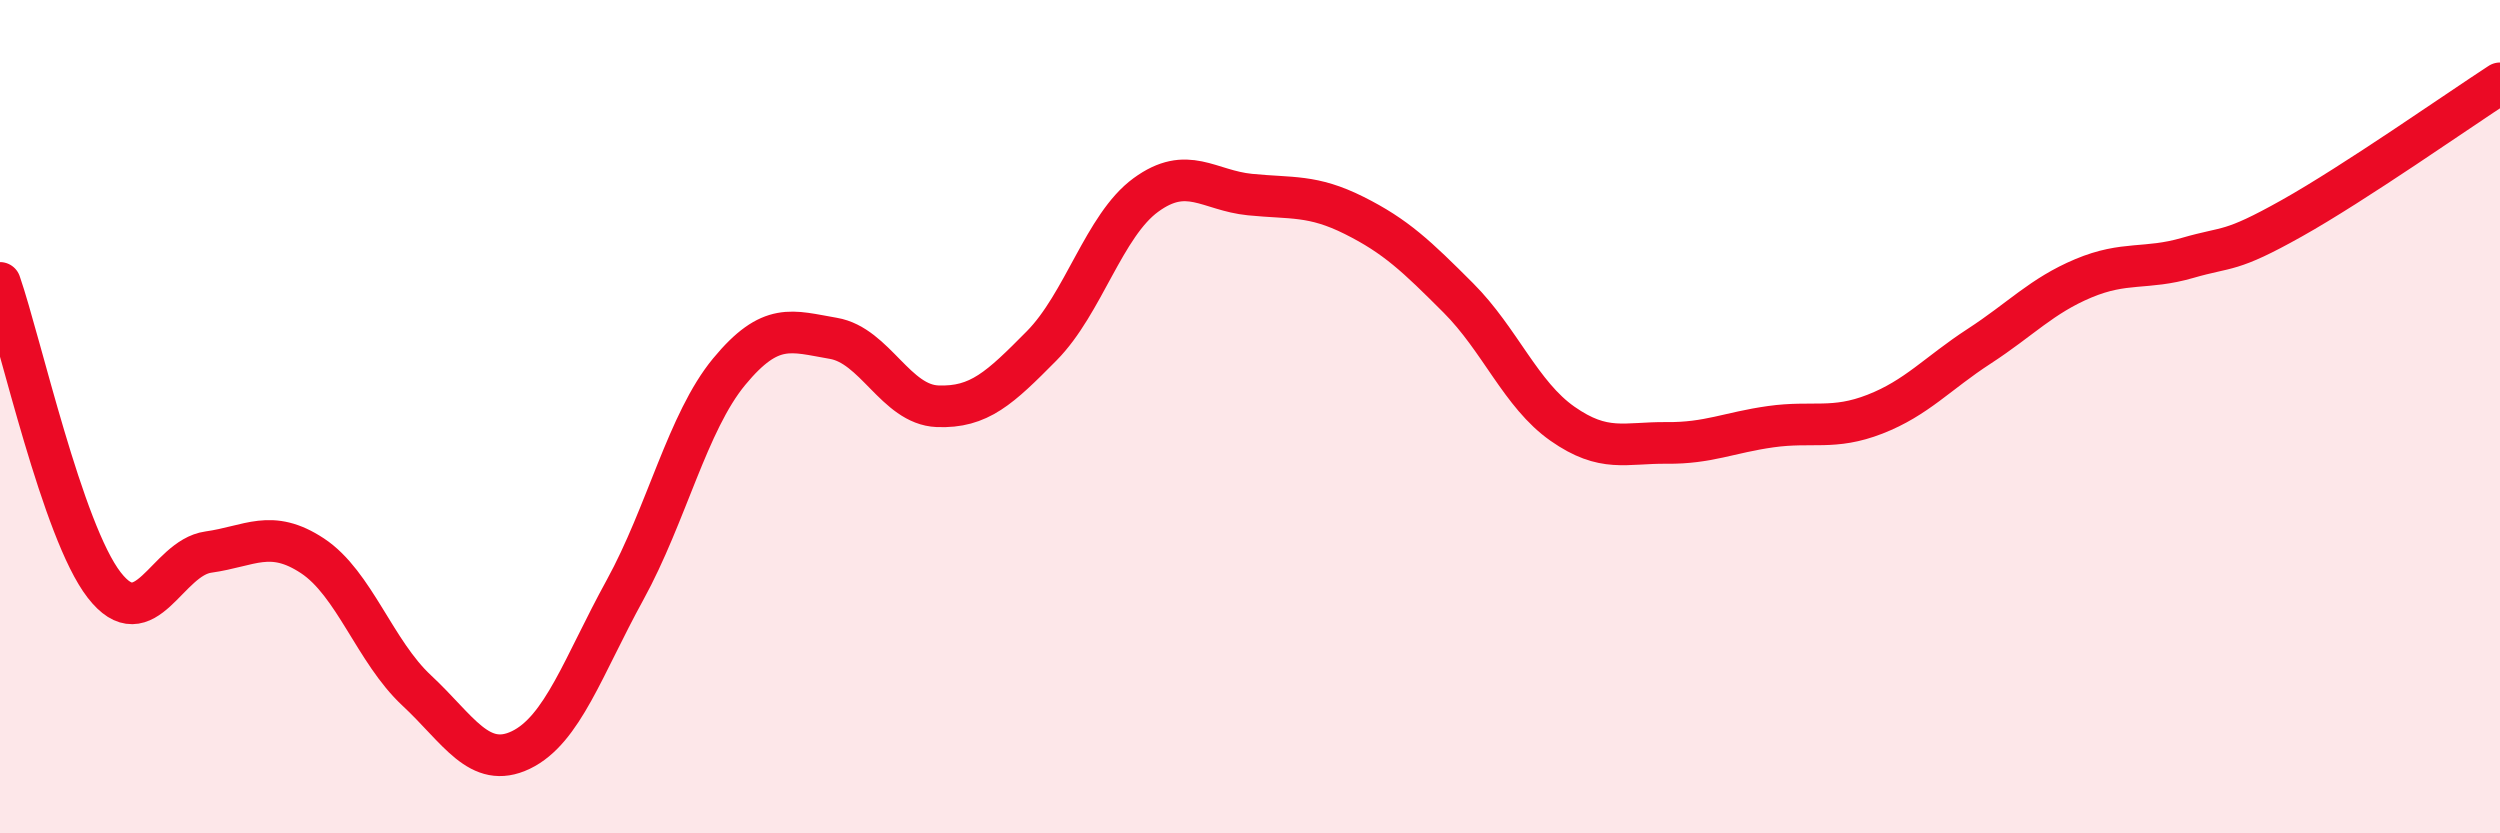 
    <svg width="60" height="20" viewBox="0 0 60 20" xmlns="http://www.w3.org/2000/svg">
      <path
        d="M 0,6.79 C 0.5,8.24 1.5,12.75 2.5,14.04 C 3.5,15.33 4,13.39 5,13.25 C 6,13.11 6.5,12.68 7.5,13.34 C 8.5,14 9,15.64 10,16.57 C 11,17.5 11.5,18.48 12.5,18 C 13.5,17.52 14,15.98 15,14.16 C 16,12.34 16.5,10.13 17.5,8.92 C 18.5,7.71 19,7.95 20,8.12 C 21,8.29 21.5,9.71 22.5,9.75 C 23.5,9.79 24,9.31 25,8.3 C 26,7.29 26.5,5.41 27.5,4.68 C 28.5,3.95 29,4.57 30,4.67 C 31,4.77 31.5,4.67 32.5,5.17 C 33.5,5.67 34,6.15 35,7.15 C 36,8.15 36.5,9.47 37.5,10.17 C 38.5,10.87 39,10.62 40,10.63 C 41,10.64 41.5,10.38 42.5,10.24 C 43.5,10.1 44,10.33 45,9.94 C 46,9.55 46.5,8.96 47.5,8.31 C 48.5,7.66 49,7.1 50,6.68 C 51,6.26 51.5,6.48 52.5,6.19 C 53.5,5.9 53.5,6.08 55,5.24 C 56.5,4.4 59,2.65 60,2L60 20L0 20Z"
        fill="#EB0A25"
        opacity="0.1"
        stroke-linecap="round"
        stroke-linejoin="round"
      />
      <path
        d="M 0,6.79 C 0.5,8.24 1.5,12.75 2.5,14.04 C 3.5,15.33 4,13.39 5,13.25 C 6,13.11 6.5,12.68 7.5,13.34 C 8.5,14 9,15.64 10,16.57 C 11,17.5 11.5,18.48 12.5,18 C 13.5,17.52 14,15.98 15,14.16 C 16,12.34 16.5,10.13 17.5,8.92 C 18.5,7.71 19,7.95 20,8.12 C 21,8.29 21.5,9.71 22.5,9.75 C 23.5,9.79 24,9.31 25,8.3 C 26,7.29 26.5,5.41 27.5,4.68 C 28.5,3.95 29,4.57 30,4.67 C 31,4.77 31.5,4.67 32.5,5.17 C 33.5,5.67 34,6.15 35,7.15 C 36,8.15 36.5,9.47 37.5,10.17 C 38.5,10.87 39,10.62 40,10.63 C 41,10.64 41.5,10.38 42.5,10.24 C 43.5,10.1 44,10.33 45,9.94 C 46,9.55 46.5,8.96 47.5,8.31 C 48.5,7.66 49,7.1 50,6.68 C 51,6.26 51.5,6.48 52.5,6.19 C 53.5,5.9 53.5,6.08 55,5.24 C 56.5,4.4 59,2.65 60,2"
        stroke="#EB0A25"
        stroke-width="1"
        fill="none"
        stroke-linecap="round"
        stroke-linejoin="round"
      />
    </svg>
  